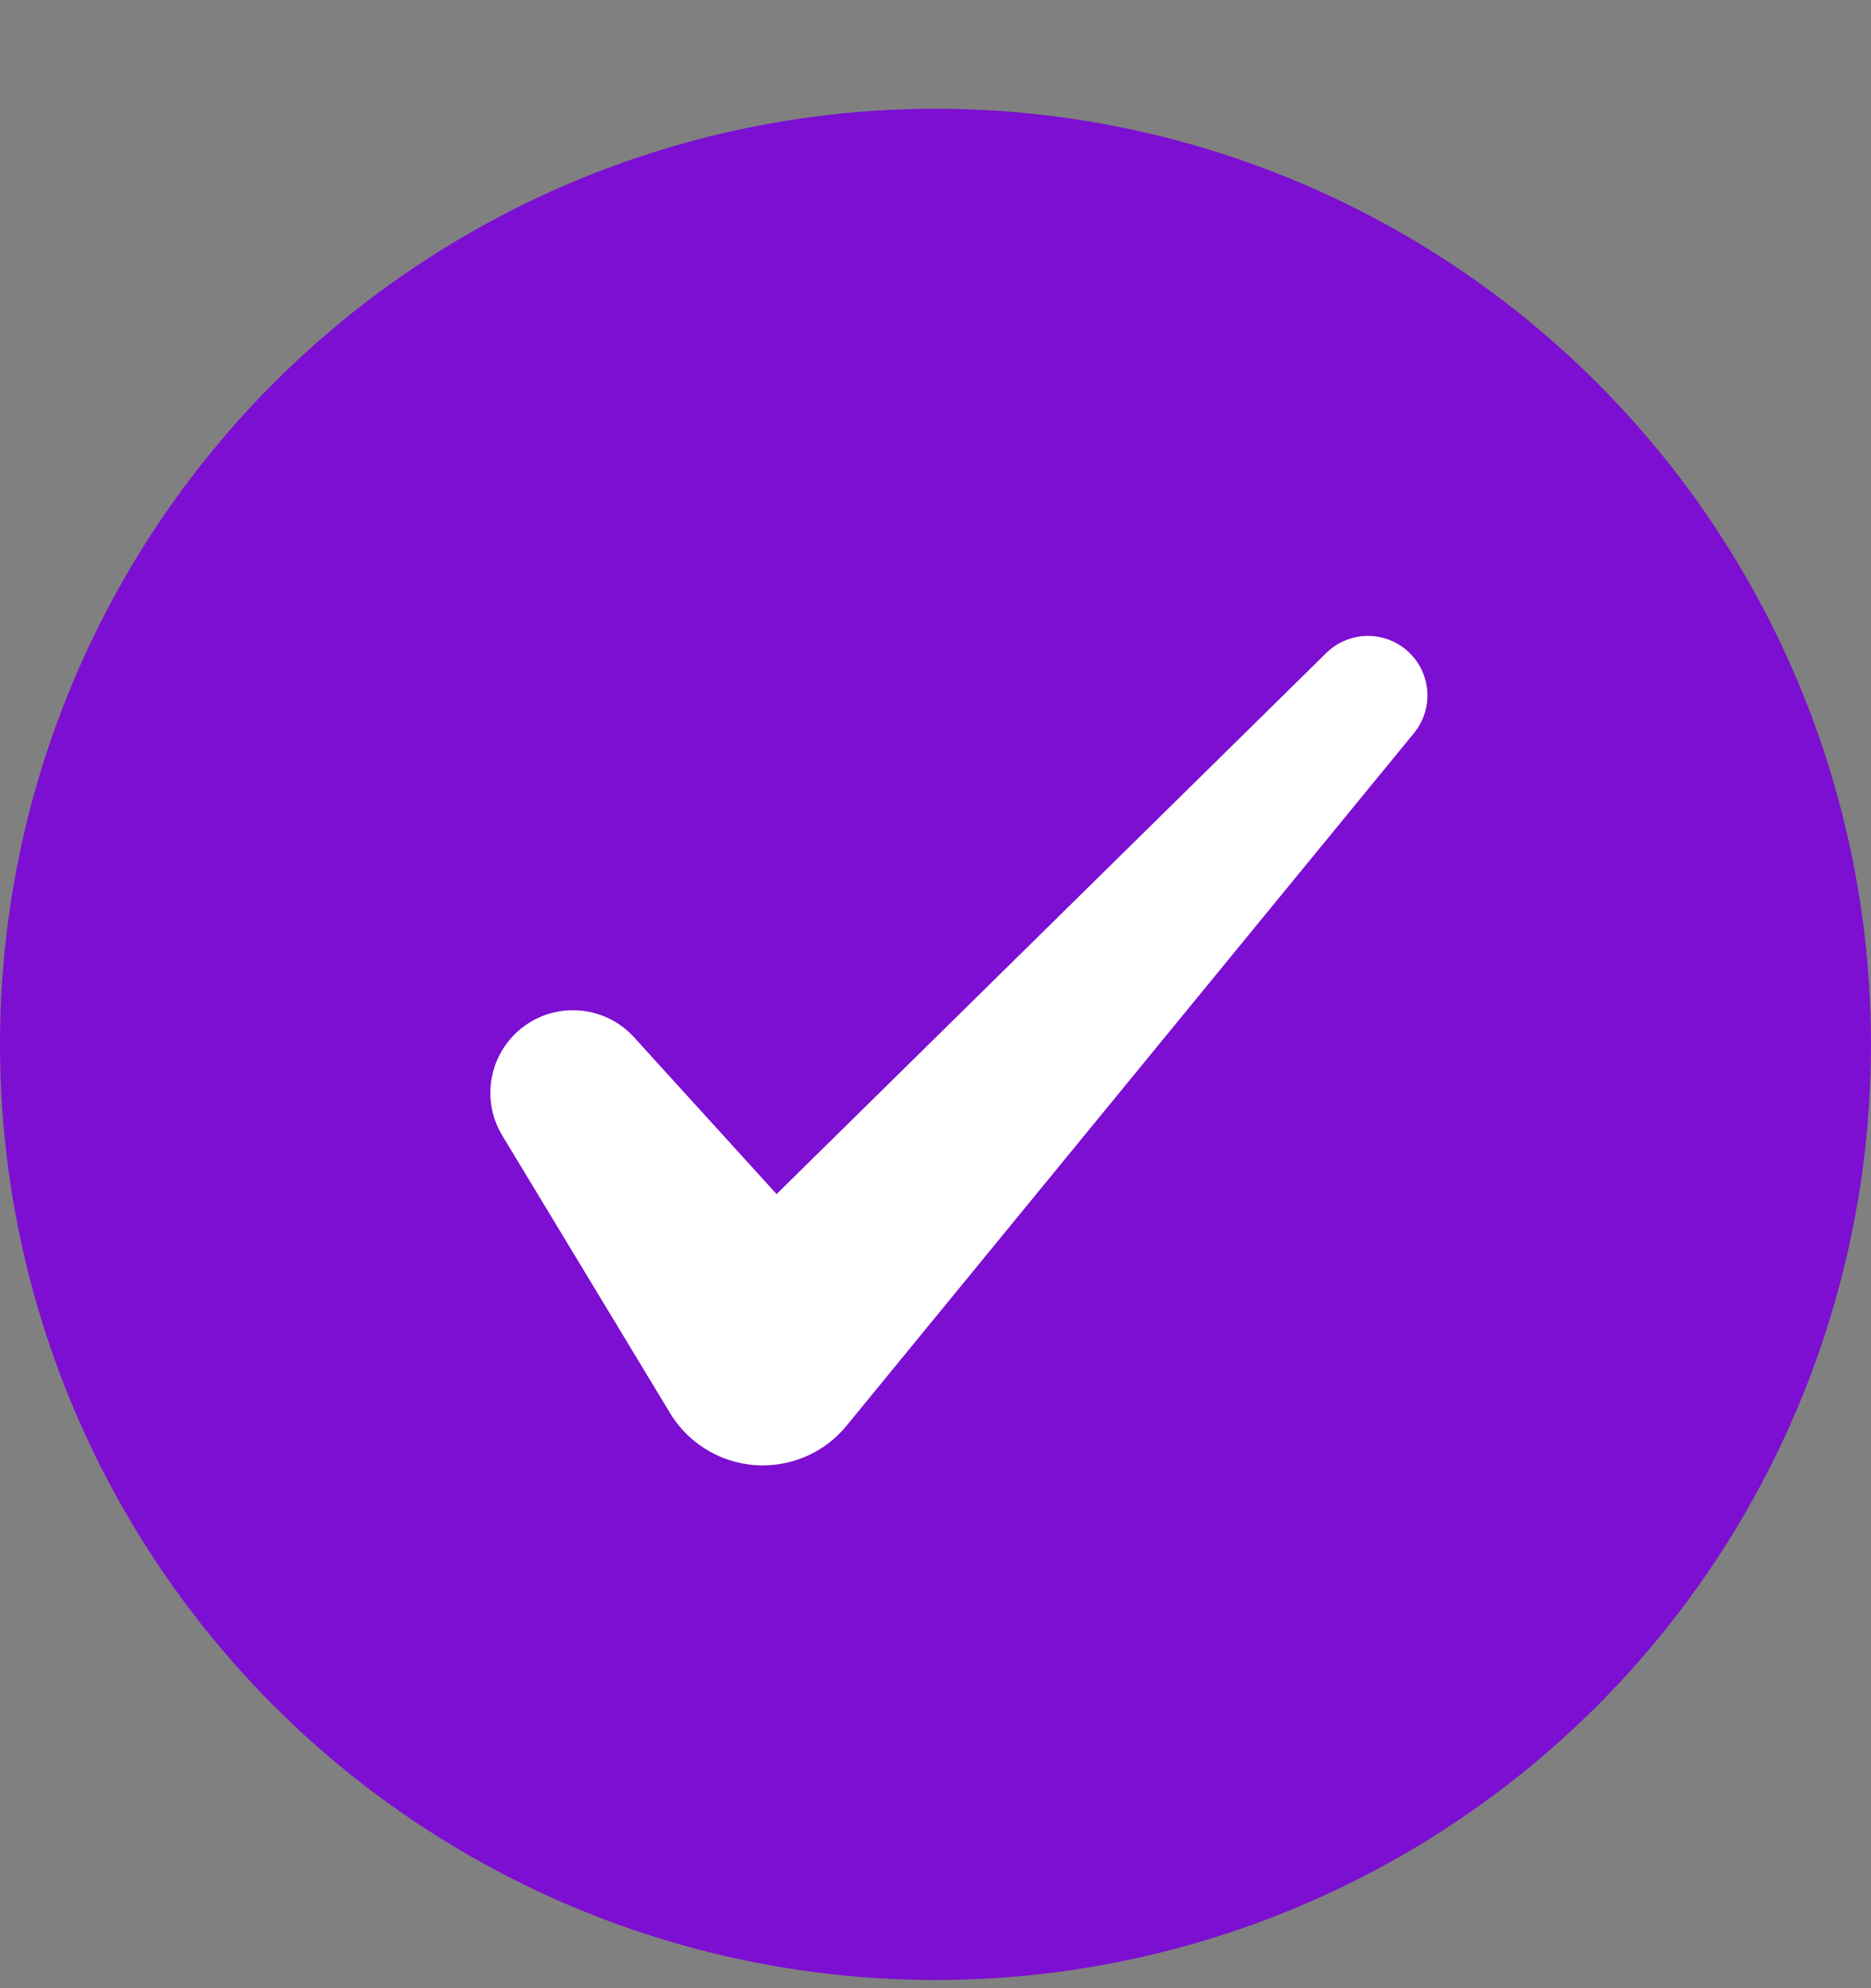 <svg width="16" height="17" viewBox="0 0 16 17" fill="none" xmlns="http://www.w3.org/2000/svg">
<rect x="0" y="0" width="16" height="17" fill="#808080" stroke="none"/>
<circle cx="8" cy="8.93" r="8" fill="#7C0FD1"/>
<path d="M11.342 5.583L6.641 10.21L5.422 8.869C5.199 8.624 4.837 8.567 4.549 8.731C4.205 8.928 4.09 9.37 4.295 9.709L5.731 12.084C5.899 12.361 6.199 12.53 6.523 12.53C6.8 12.53 7.063 12.406 7.239 12.191L12.092 6.268C12.264 6.057 12.24 5.747 12.036 5.566C11.836 5.388 11.533 5.396 11.342 5.583Z" fill="white"/>
</svg>

